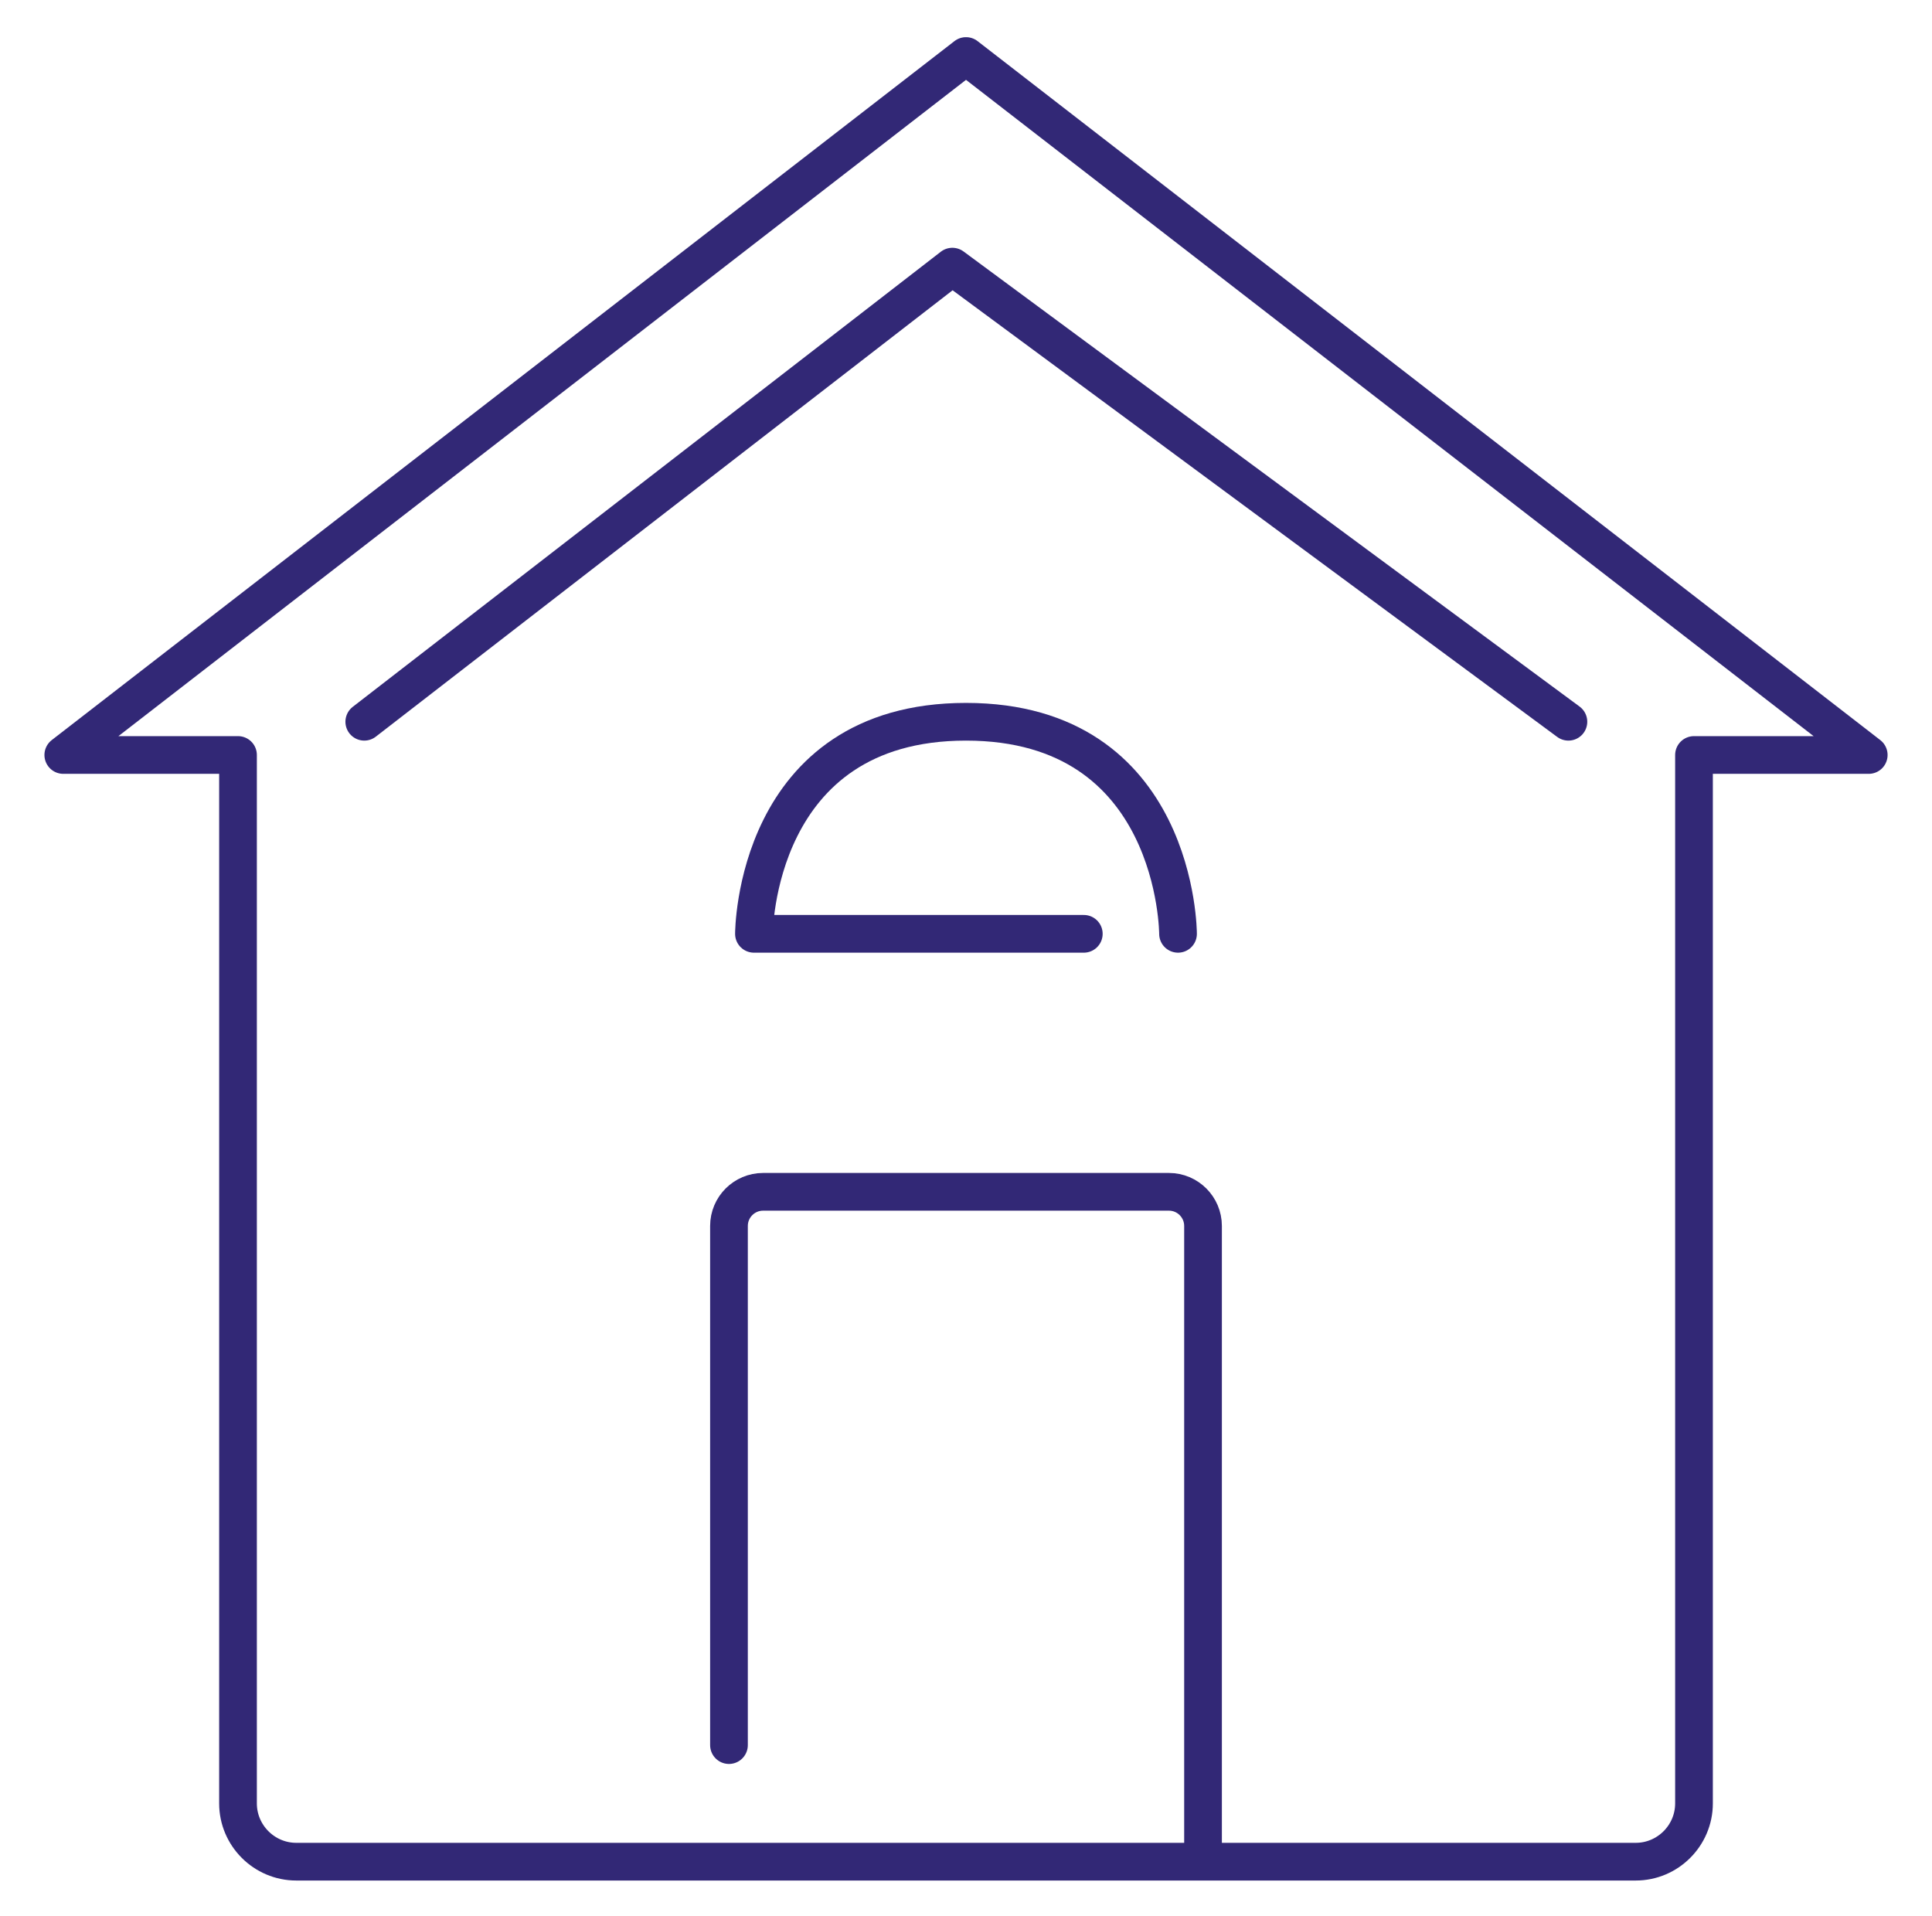 <?xml version="1.0" encoding="UTF-8"?>
<svg id="Capa_1" xmlns="http://www.w3.org/2000/svg" viewBox="0 0 819.95 812.92">
  <defs>
    <style>
      .cls-1 {
        fill: none;
        stroke: #322876;
        stroke-linecap: round;
        stroke-linejoin: round;
        stroke-width: 16px;
      }
    </style>
  </defs>
  <g id="housing_real_estate">
    <g id="home">
      <path class="cls-1" d="M793.09,320.38h-74.15v444.91c0,13.59-11.12,24.72-24.72,24.72H125.73c-13.59,0-24.72-11.12-24.72-24.72v-444.91H26.86L409.98,23.77l383.12,296.61Z"/>
    </g>
  </g>
  <path class="cls-1" d="M510.57,789.98v-269.74c0-8-6.49-14.49-14.49-14.49h-172.21c-8,0-14.49,6.49-14.49,14.49v220.3"/>
  <polyline class="cls-1" points="154.6 306.28 404.18 113.15 665.64 306.28"/>
  <path class="cls-1" d="M459.97,396.27h-139.99s0-89.99,89.99-89.99,89.99,89.99,89.99,89.99"/>
</svg>